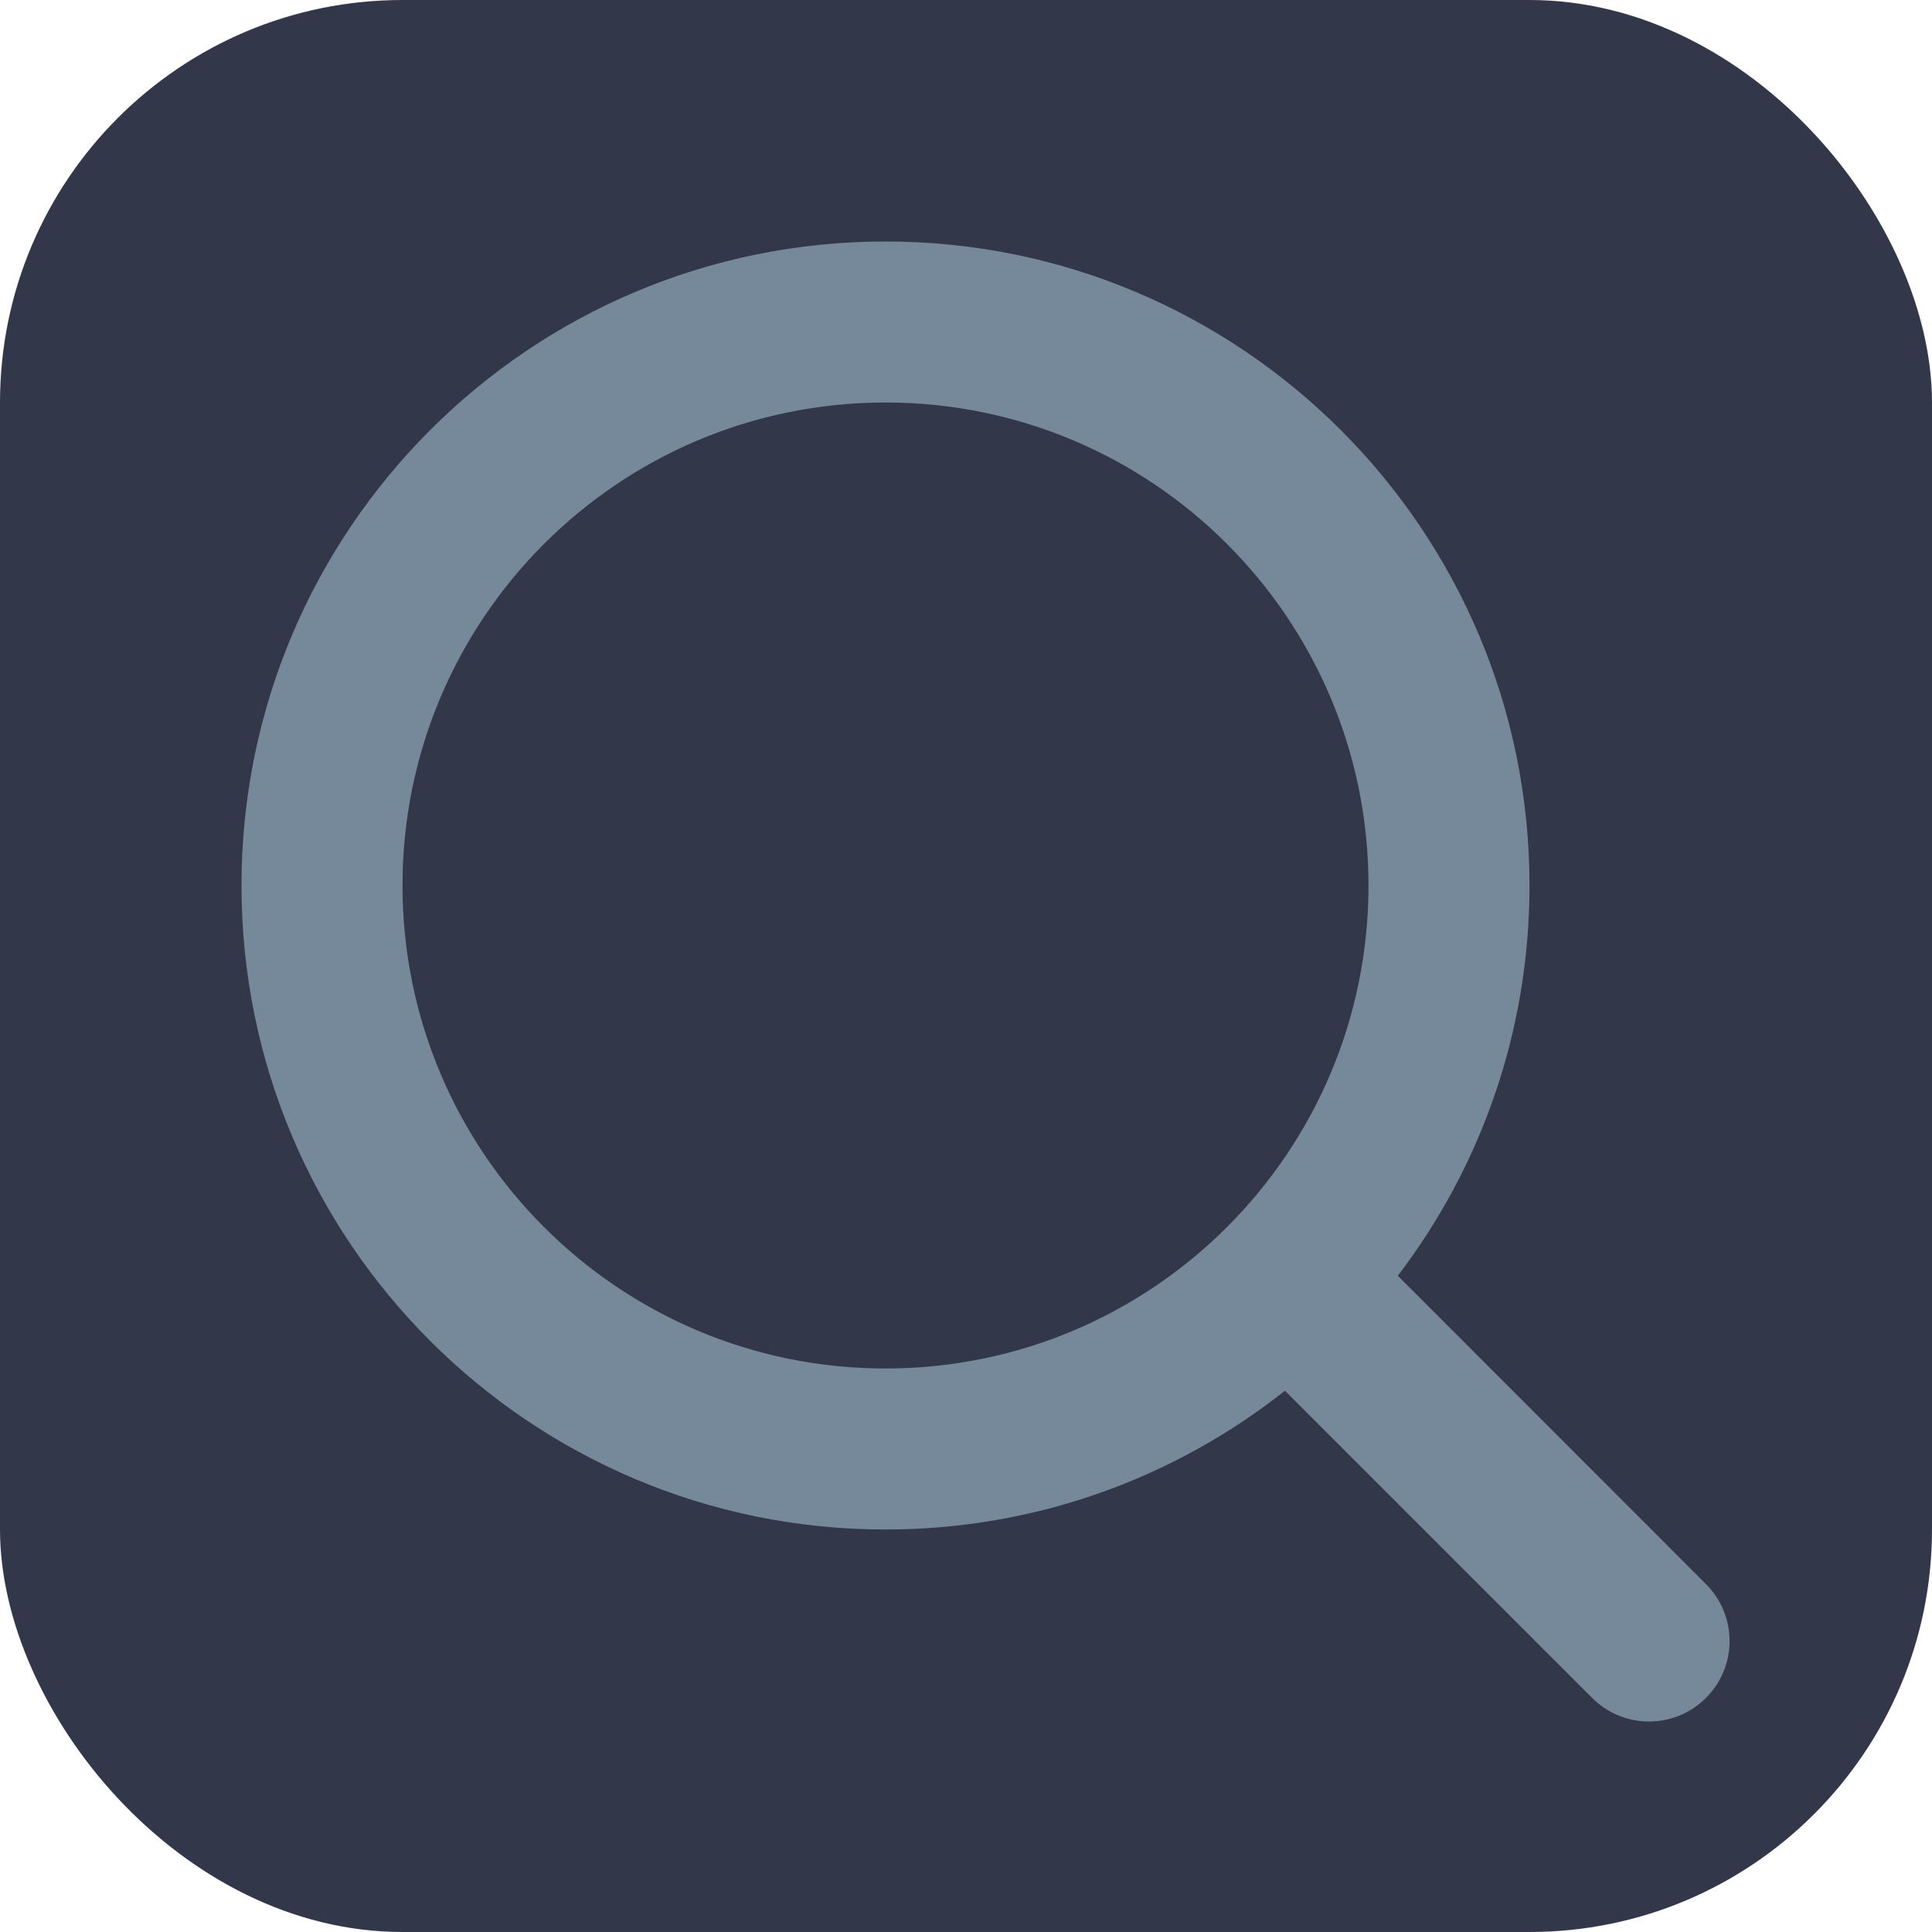 <svg width="24" height="24" viewBox="0 0 24 24" fill="none" xmlns="http://www.w3.org/2000/svg">
<rect width="24" height="24" rx="5" fill="#323849"/>
<path d="M11 3C15.418 3 19 6.582 19 11C19 12.823 18.39 14.503 17.364 15.848L21.192 19.678C21.583 20.069 21.583 20.702 21.192 21.092C20.802 21.483 20.169 21.483 19.778 21.092L15.962 17.276C14.598 18.355 12.874 19 11 19C6.582 19 3 15.418 3 11C3 6.582 6.582 3 11 3ZM11 5C7.686 5 5 7.686 5 11C5 14.314 7.686 17 11 17C14.314 17 17 14.314 17 11C17 7.686 14.314 5 11 5Z" fill="#76899B"/>
</svg>
